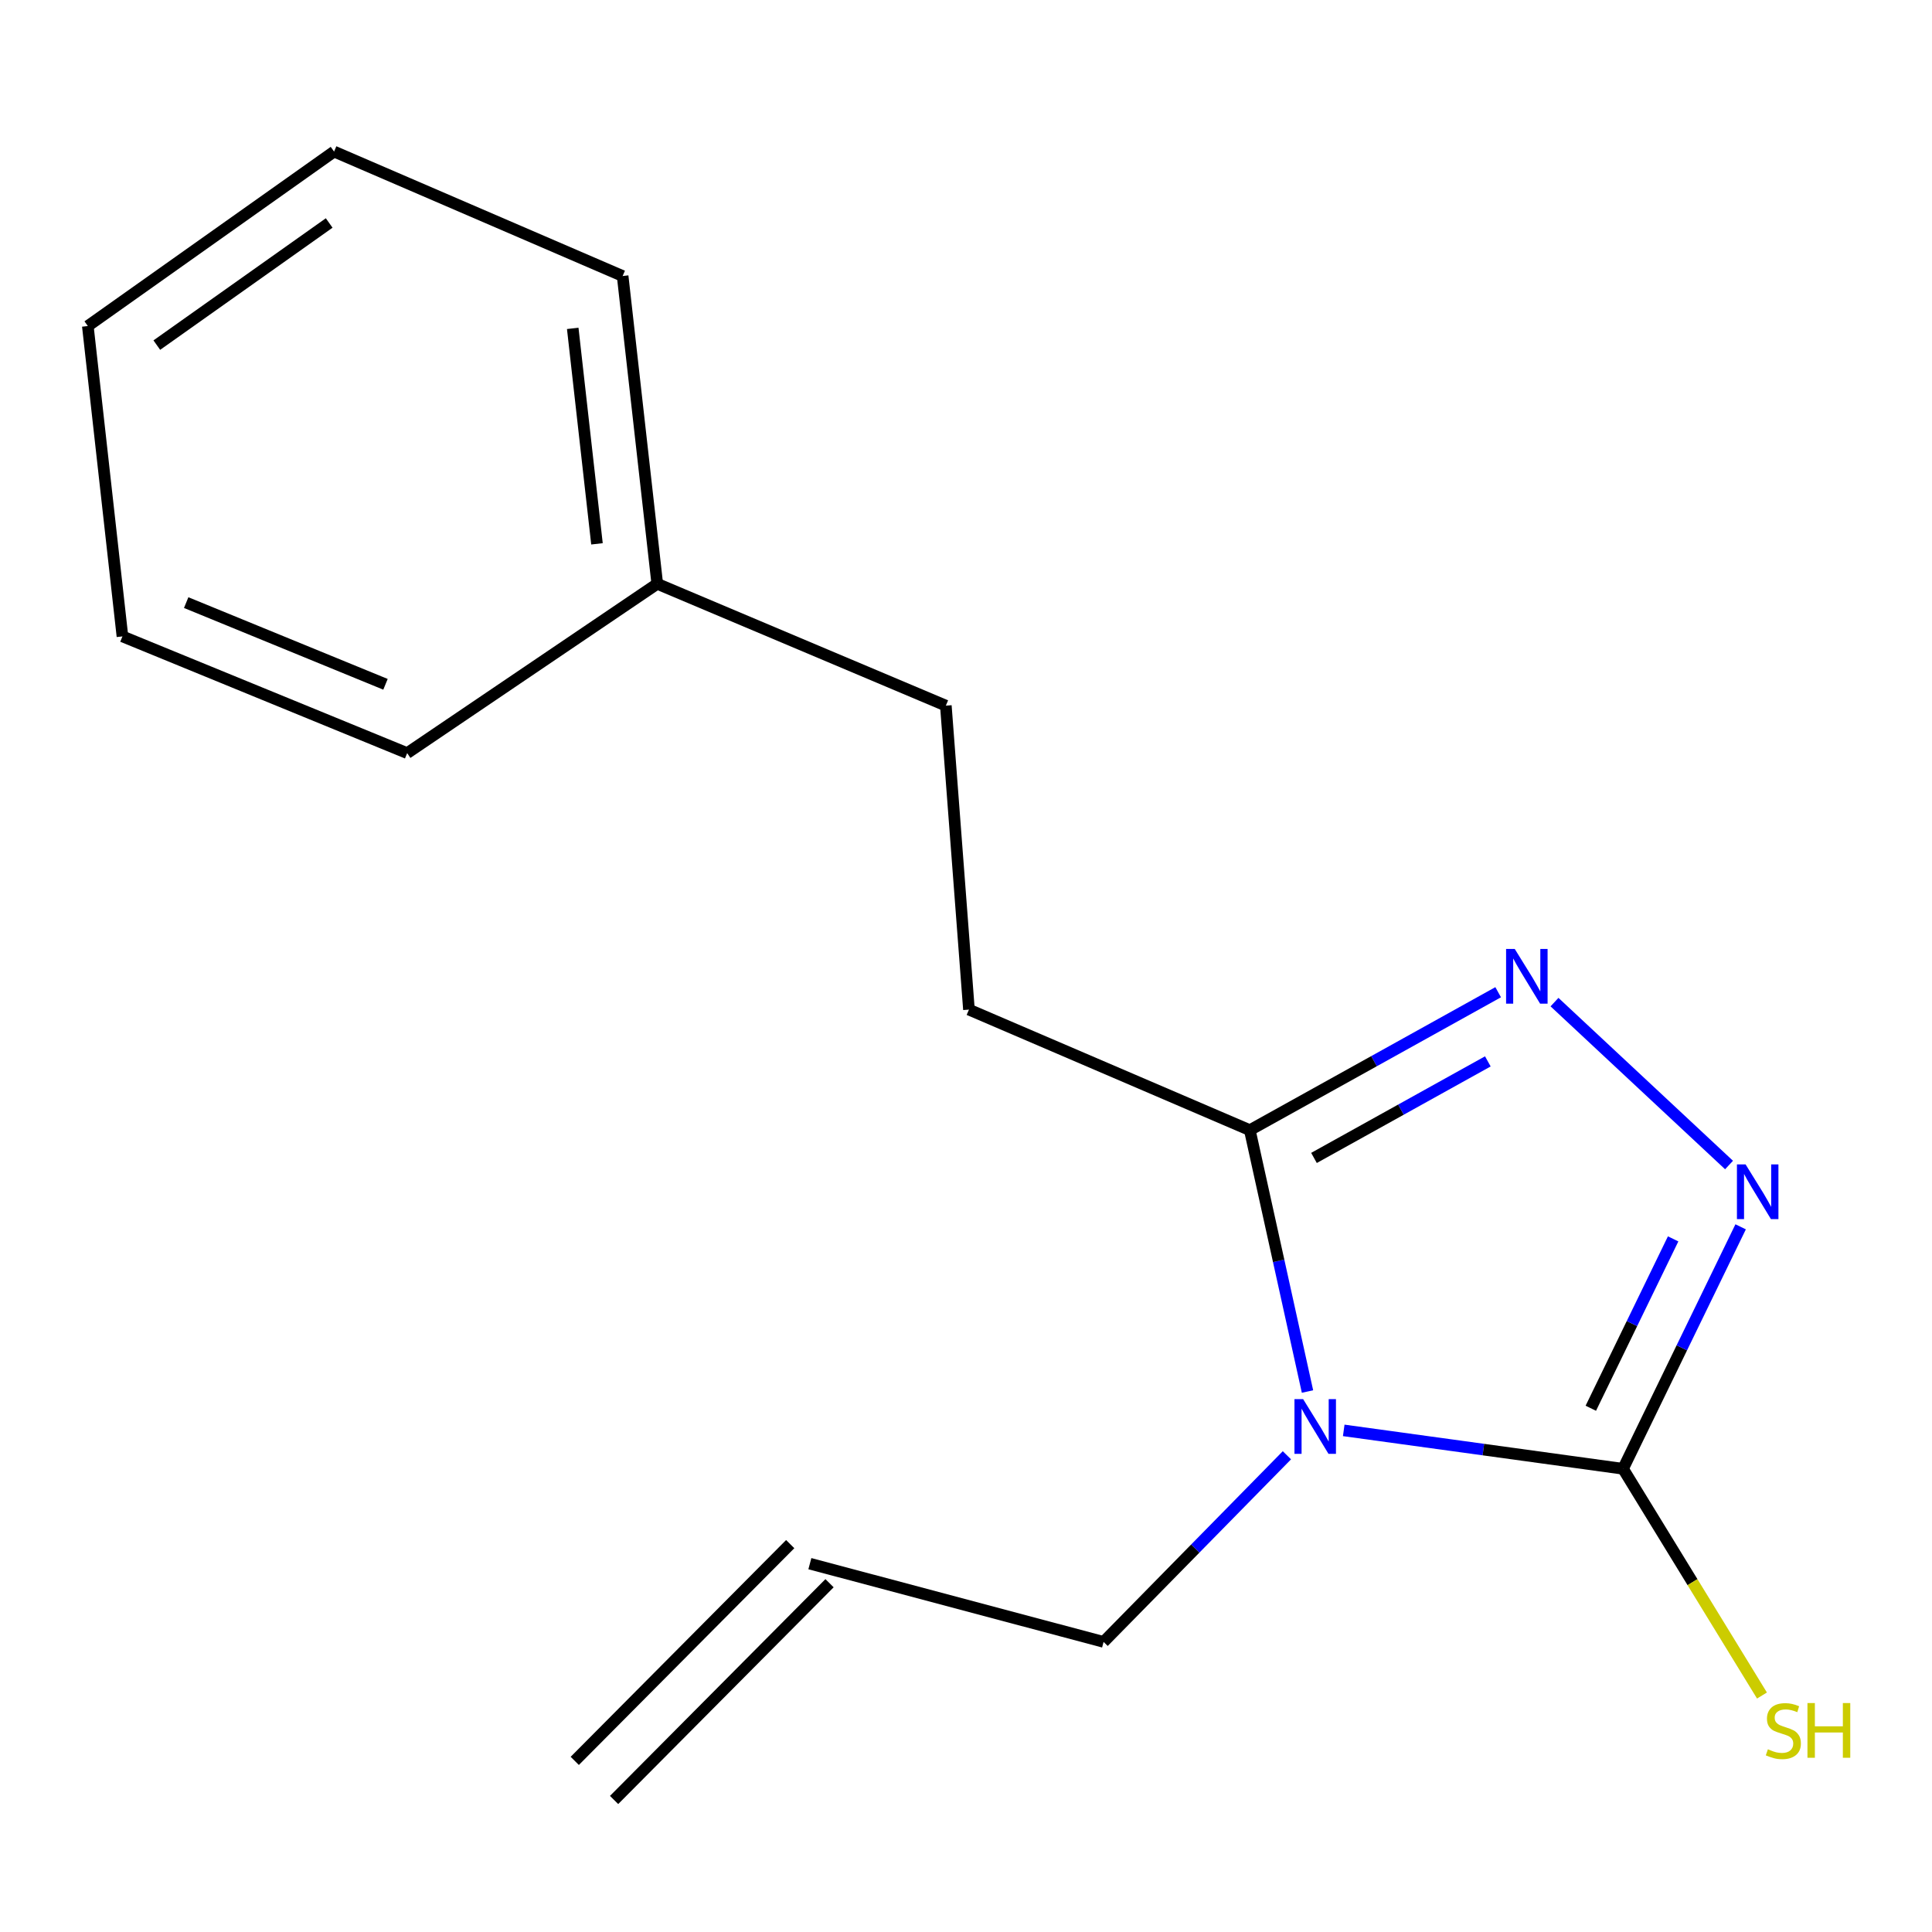 <?xml version='1.0' encoding='iso-8859-1'?>
<svg version='1.1' baseProfile='full'
              xmlns='http://www.w3.org/2000/svg'
                      xmlns:rdkit='http://www.rdkit.org/xml'
                      xmlns:xlink='http://www.w3.org/1999/xlink'
                  xml:space='preserve'
width='1000px' height='1000px' viewBox='0 0 1000 1000'>
<!-- END OF HEADER -->
<rect style='opacity:1.0;fill:#FFFFFF;stroke:none' width='1000' height='1000' x='0' y='0'> </rect>
<path class='bond-0' d='M 695.512,740.364 L 767.797,750.303' style='fill:none;fill-rule:evenodd;stroke:#0000FF;stroke-width:6px;stroke-linecap:butt;stroke-linejoin:miter;stroke-opacity:1' />
<path class='bond-0' d='M 767.797,750.303 L 840.082,760.241' style='fill:none;fill-rule:evenodd;stroke:#000000;stroke-width:6px;stroke-linecap:butt;stroke-linejoin:miter;stroke-opacity:1' />
<path class='bond-3' d='M 676.76,720.248 L 661.831,652.607' style='fill:none;fill-rule:evenodd;stroke:#0000FF;stroke-width:6px;stroke-linecap:butt;stroke-linejoin:miter;stroke-opacity:1' />
<path class='bond-3' d='M 661.831,652.607 L 646.902,584.967' style='fill:none;fill-rule:evenodd;stroke:#000000;stroke-width:6px;stroke-linecap:butt;stroke-linejoin:miter;stroke-opacity:1' />
<path class='bond-6' d='M 666.104,753.246 L 618.659,801.547' style='fill:none;fill-rule:evenodd;stroke:#0000FF;stroke-width:6px;stroke-linecap:butt;stroke-linejoin:miter;stroke-opacity:1' />
<path class='bond-6' d='M 618.659,801.547 L 571.215,849.848' style='fill:none;fill-rule:evenodd;stroke:#000000;stroke-width:6px;stroke-linecap:butt;stroke-linejoin:miter;stroke-opacity:1' />
<path class='bond-1' d='M 840.082,760.241 L 870.518,697.621' style='fill:none;fill-rule:evenodd;stroke:#000000;stroke-width:6px;stroke-linecap:butt;stroke-linejoin:miter;stroke-opacity:1' />
<path class='bond-1' d='M 870.518,697.621 L 900.955,635.001' style='fill:none;fill-rule:evenodd;stroke:#0000FF;stroke-width:6px;stroke-linecap:butt;stroke-linejoin:miter;stroke-opacity:1' />
<path class='bond-1' d='M 823.401,728.909 L 844.706,685.075' style='fill:none;fill-rule:evenodd;stroke:#000000;stroke-width:6px;stroke-linecap:butt;stroke-linejoin:miter;stroke-opacity:1' />
<path class='bond-1' d='M 844.706,685.075 L 866.012,641.241' style='fill:none;fill-rule:evenodd;stroke:#0000FF;stroke-width:6px;stroke-linecap:butt;stroke-linejoin:miter;stroke-opacity:1' />
<path class='bond-5' d='M 840.082,760.241 L 876.039,818.923' style='fill:none;fill-rule:evenodd;stroke:#000000;stroke-width:6px;stroke-linecap:butt;stroke-linejoin:miter;stroke-opacity:1' />
<path class='bond-5' d='M 876.039,818.923 L 911.996,877.605' style='fill:none;fill-rule:evenodd;stroke:#CCCC00;stroke-width:6px;stroke-linecap:butt;stroke-linejoin:miter;stroke-opacity:1' />
<path class='bond-16' d='M 894.948,603.016 L 804.608,518.691' style='fill:none;fill-rule:evenodd;stroke:#0000FF;stroke-width:6px;stroke-linecap:butt;stroke-linejoin:miter;stroke-opacity:1' />
<path class='bond-2' d='M 775.448,513.568 L 711.175,549.267' style='fill:none;fill-rule:evenodd;stroke:#0000FF;stroke-width:6px;stroke-linecap:butt;stroke-linejoin:miter;stroke-opacity:1' />
<path class='bond-2' d='M 711.175,549.267 L 646.902,584.967' style='fill:none;fill-rule:evenodd;stroke:#000000;stroke-width:6px;stroke-linecap:butt;stroke-linejoin:miter;stroke-opacity:1' />
<path class='bond-2' d='M 770.101,549.367 L 725.11,574.357' style='fill:none;fill-rule:evenodd;stroke:#0000FF;stroke-width:6px;stroke-linecap:butt;stroke-linejoin:miter;stroke-opacity:1' />
<path class='bond-2' d='M 725.11,574.357 L 680.119,599.346' style='fill:none;fill-rule:evenodd;stroke:#000000;stroke-width:6px;stroke-linecap:butt;stroke-linejoin:miter;stroke-opacity:1' />
<path class='bond-4' d='M 646.902,584.967 L 501.523,522.577' style='fill:none;fill-rule:evenodd;stroke:#000000;stroke-width:6px;stroke-linecap:butt;stroke-linejoin:miter;stroke-opacity:1' />
<path class='bond-9' d='M 501.523,522.577 L 489.565,365.24' style='fill:none;fill-rule:evenodd;stroke:#000000;stroke-width:6px;stroke-linecap:butt;stroke-linejoin:miter;stroke-opacity:1' />
<path class='bond-7' d='M 571.215,849.848 L 419.187,809.35' style='fill:none;fill-rule:evenodd;stroke:#000000;stroke-width:6px;stroke-linecap:butt;stroke-linejoin:miter;stroke-opacity:1' />
<path class='bond-8' d='M 409.009,799.234 L 297.495,911.433' style='fill:none;fill-rule:evenodd;stroke:#000000;stroke-width:6px;stroke-linecap:butt;stroke-linejoin:miter;stroke-opacity:1' />
<path class='bond-8' d='M 429.365,819.465 L 317.851,931.665' style='fill:none;fill-rule:evenodd;stroke:#000000;stroke-width:6px;stroke-linecap:butt;stroke-linejoin:miter;stroke-opacity:1' />
<path class='bond-10' d='M 489.565,365.24 L 340.199,302.18' style='fill:none;fill-rule:evenodd;stroke:#000000;stroke-width:6px;stroke-linecap:butt;stroke-linejoin:miter;stroke-opacity:1' />
<path class='bond-11' d='M 340.199,302.18 L 322.278,142.866' style='fill:none;fill-rule:evenodd;stroke:#000000;stroke-width:6px;stroke-linecap:butt;stroke-linejoin:miter;stroke-opacity:1' />
<path class='bond-11' d='M 308.991,281.491 L 296.446,169.971' style='fill:none;fill-rule:evenodd;stroke:#000000;stroke-width:6px;stroke-linecap:butt;stroke-linejoin:miter;stroke-opacity:1' />
<path class='bond-12' d='M 340.199,302.18 L 210.748,389.81' style='fill:none;fill-rule:evenodd;stroke:#000000;stroke-width:6px;stroke-linecap:butt;stroke-linejoin:miter;stroke-opacity:1' />
<path class='bond-14' d='M 322.278,142.866 L 172.913,78.451' style='fill:none;fill-rule:evenodd;stroke:#000000;stroke-width:6px;stroke-linecap:butt;stroke-linejoin:miter;stroke-opacity:1' />
<path class='bond-13' d='M 210.748,389.81 L 63.376,329.397' style='fill:none;fill-rule:evenodd;stroke:#000000;stroke-width:6px;stroke-linecap:butt;stroke-linejoin:miter;stroke-opacity:1' />
<path class='bond-13' d='M 199.528,354.193 L 96.367,311.904' style='fill:none;fill-rule:evenodd;stroke:#000000;stroke-width:6px;stroke-linecap:butt;stroke-linejoin:miter;stroke-opacity:1' />
<path class='bond-15' d='M 63.376,329.397 L 45.455,168.759' style='fill:none;fill-rule:evenodd;stroke:#000000;stroke-width:6px;stroke-linecap:butt;stroke-linejoin:miter;stroke-opacity:1' />
<path class='bond-17' d='M 172.913,78.451 L 45.455,168.759' style='fill:none;fill-rule:evenodd;stroke:#000000;stroke-width:6px;stroke-linecap:butt;stroke-linejoin:miter;stroke-opacity:1' />
<path class='bond-17' d='M 170.386,115.415 L 81.165,178.63' style='fill:none;fill-rule:evenodd;stroke:#000000;stroke-width:6px;stroke-linecap:butt;stroke-linejoin:miter;stroke-opacity:1' />
<path  class='atom-0' d='M 674.492 724.174
L 683.772 739.174
Q 684.692 740.654, 686.172 743.334
Q 687.652 746.014, 687.732 746.174
L 687.732 724.174
L 691.492 724.174
L 691.492 752.494
L 687.612 752.494
L 677.652 736.094
Q 676.492 734.174, 675.252 731.974
Q 674.052 729.774, 673.692 729.094
L 673.692 752.494
L 670.012 752.494
L 670.012 724.174
L 674.492 724.174
' fill='#0000FF'/>
<path  class='atom-2' d='M 903.514 602.695
L 912.794 617.695
Q 913.714 619.175, 915.194 621.855
Q 916.674 624.535, 916.754 624.695
L 916.754 602.695
L 920.514 602.695
L 920.514 631.015
L 916.634 631.015
L 906.674 614.615
Q 905.514 612.695, 904.274 610.495
Q 903.074 608.295, 902.714 607.615
L 902.714 631.015
L 899.034 631.015
L 899.034 602.695
L 903.514 602.695
' fill='#0000FF'/>
<path  class='atom-3' d='M 784.028 491.165
L 793.308 506.165
Q 794.228 507.645, 795.708 510.325
Q 797.188 513.005, 797.268 513.165
L 797.268 491.165
L 801.028 491.165
L 801.028 519.485
L 797.148 519.485
L 787.188 503.085
Q 786.028 501.165, 784.788 498.965
Q 783.588 496.765, 783.228 496.085
L 783.228 519.485
L 779.548 519.485
L 779.548 491.165
L 784.028 491.165
' fill='#0000FF'/>
<path  class='atom-6' d='M 915.056 905.416
Q 915.376 905.536, 916.696 906.096
Q 918.016 906.656, 919.456 907.016
Q 920.936 907.336, 922.376 907.336
Q 925.056 907.336, 926.616 906.056
Q 928.176 904.736, 928.176 902.456
Q 928.176 900.896, 927.376 899.936
Q 926.616 898.976, 925.416 898.456
Q 924.216 897.936, 922.216 897.336
Q 919.696 896.576, 918.176 895.856
Q 916.696 895.136, 915.616 893.616
Q 914.576 892.096, 914.576 889.536
Q 914.576 885.976, 916.976 883.776
Q 919.416 881.576, 924.216 881.576
Q 927.496 881.576, 931.216 883.136
L 930.296 886.216
Q 926.896 884.816, 924.336 884.816
Q 921.576 884.816, 920.056 885.976
Q 918.536 887.096, 918.576 889.056
Q 918.576 890.576, 919.336 891.496
Q 920.136 892.416, 921.256 892.936
Q 922.416 893.456, 924.336 894.056
Q 926.896 894.856, 928.416 895.656
Q 929.936 896.456, 931.016 898.096
Q 932.136 899.696, 932.136 902.456
Q 932.136 906.376, 929.496 908.496
Q 926.896 910.576, 922.536 910.576
Q 920.016 910.576, 918.096 910.016
Q 916.216 909.496, 913.976 908.576
L 915.056 905.416
' fill='#CCCC00'/>
<path  class='atom-6' d='M 935.536 881.496
L 939.376 881.496
L 939.376 893.536
L 953.856 893.536
L 953.856 881.496
L 957.696 881.496
L 957.696 909.816
L 953.856 909.816
L 953.856 896.736
L 939.376 896.736
L 939.376 909.816
L 935.536 909.816
L 935.536 881.496
' fill='#CCCC00'/>
</svg>
